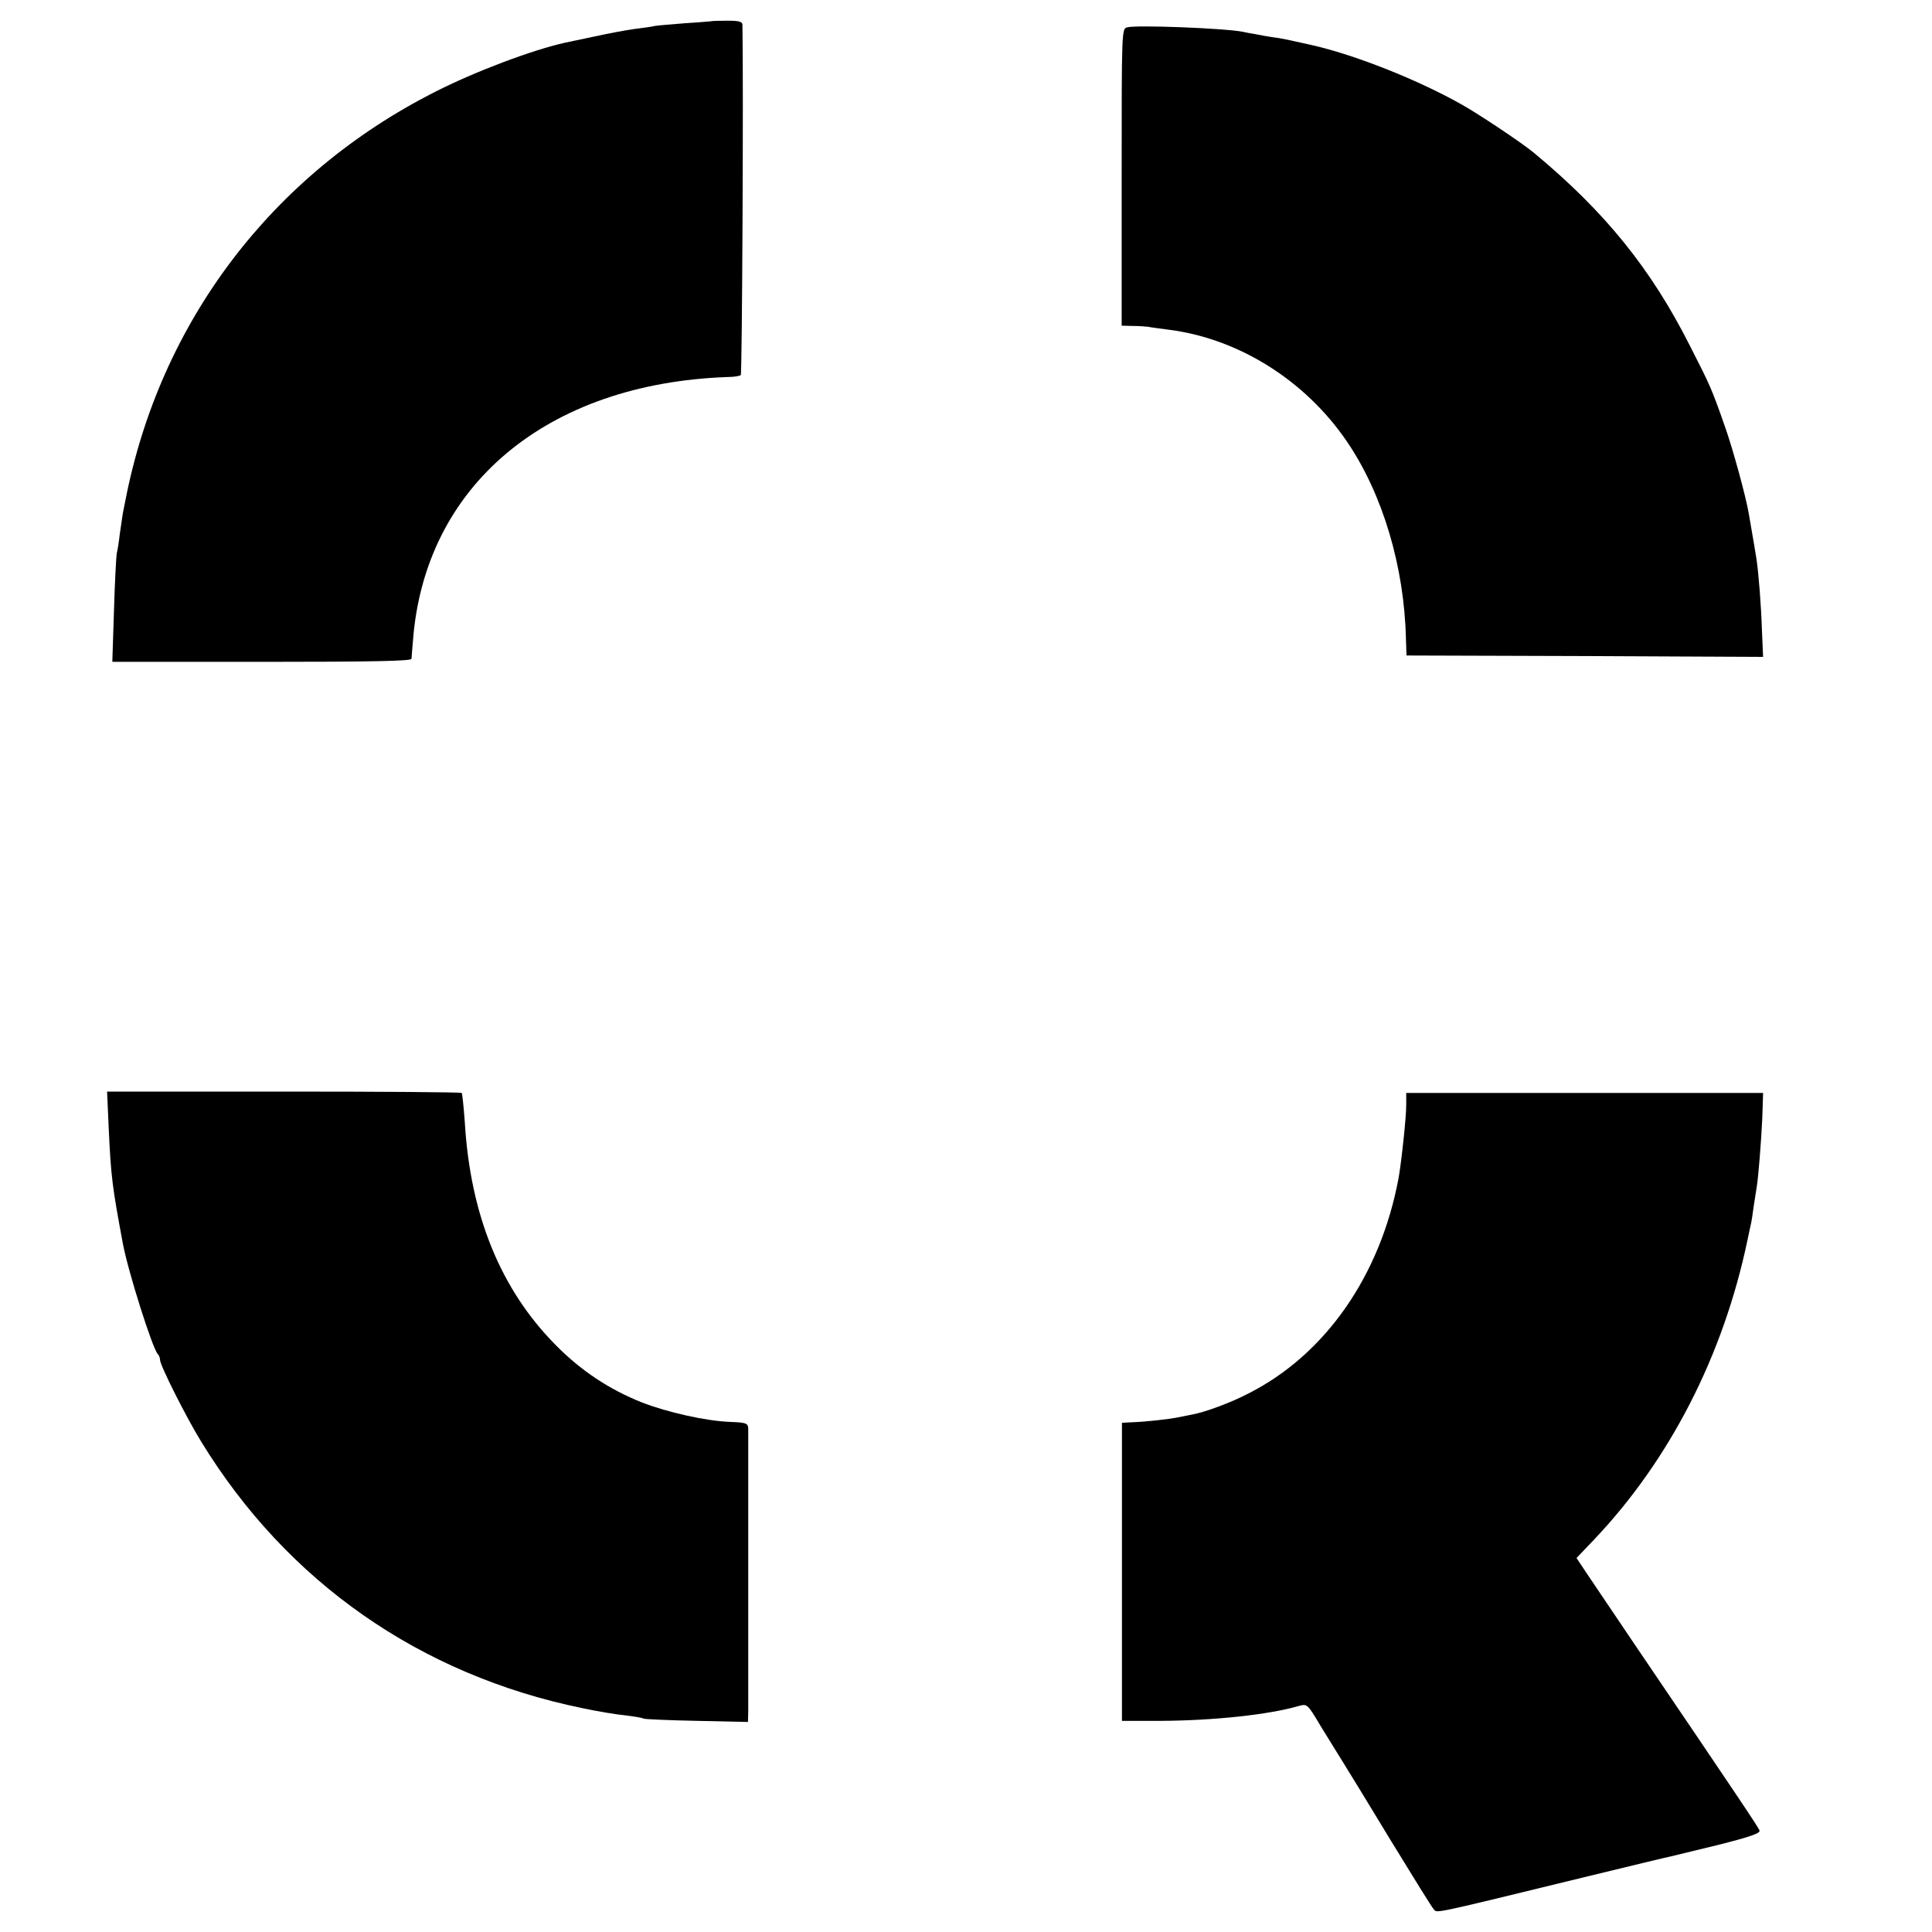 <?xml version="1.0" standalone="no"?>
<!DOCTYPE svg PUBLIC "-//W3C//DTD SVG 20010904//EN"
 "http://www.w3.org/TR/2001/REC-SVG-20010904/DTD/svg10.dtd">
<svg version="1.0" xmlns="http://www.w3.org/2000/svg"
 width="700pt" height="700pt" viewBox="0 0 700 700"
 preserveAspectRatio="xMidYMid meet">
<g transform="translate(0,700) scale(0.1,-0.1)"
fill="#000000" stroke="none">
<path d="M2577 6923 c-1 0 -43 -4 -93 -7 -50 -4 -100 -8 -111 -10 -11 -3 -44
-7 -74 -11 -30 -4 -94 -16 -144 -27 -49 -10 -98 -21 -109 -23 -117 -26 -325
-104 -470 -178 -592 -300 -997 -835 -1122 -1482 -2 -11 -6 -31 -9 -45 -2 -14
-7 -47 -11 -75 -3 -27 -8 -59 -11 -70 -2 -11 -7 -104 -10 -207 l-6 -186 542 0
c406 0 541 3 542 11 0 7 3 35 5 62 41 564 483 936 1141 959 23 0 44 4 47 7 5
4 10 1063 6 1269 0 12 -13 15 -56 15 -31 0 -56 -1 -57 -2z"/>
<path d="M4084 6901 c-20 -6 -20 -8 -20 -543 l0 -538 40 -1 c23 0 48 -2 56 -3
8 -2 40 -6 70 -10 255 -31 499 -183 651 -407 129 -190 207 -452 213 -714 l2
-60 646 -2 646 -3 -4 93 c-3 94 -12 208 -20 262 -4 26 -9 55 -28 165 -10 60
-58 235 -85 311 -49 140 -53 149 -127 294 -141 280 -308 487 -566 701 -39 33
-196 138 -258 173 -158 90 -385 180 -540 216 -8 2 -36 8 -63 14 -26 6 -64 14
-85 16 -20 3 -48 8 -62 11 -14 2 -35 6 -48 9 -68 13 -384 25 -418 16z"/>
<path d="M394 2910 c8 -174 13 -211 51 -415 19 -102 107 -379 126 -400 5 -5 9
-15 9 -23 0 -19 96 -210 150 -297 310 -506 791 -843 1380 -964 52 -11 122 -23
155 -26 33 -4 63 -9 67 -12 4 -2 91 -6 193 -8 l185 -4 1 37 c0 46 0 1000 0
1027 -1 18 -8 21 -63 23 -89 3 -231 35 -323 71 -118 47 -220 115 -310 206
-200 201 -311 471 -331 810 -4 55 -9 102 -11 105 -3 3 -293 5 -645 5 l-640 0
6 -135z"/>
<path d="M5095 2998 c1 -39 -18 -214 -28 -268 -66 -352 -265 -638 -544 -779
-63 -33 -158 -68 -203 -76 -14 -3 -36 -7 -50 -10 -33 -7 -116 -16 -165 -18
l-40 -2 0 -540 0 -540 140 0 c192 1 391 22 501 54 30 8 31 8 79 -73 27 -44 64
-103 81 -131 17 -27 96 -156 174 -285 79 -129 148 -241 155 -248 13 -14 -15
-20 555 119 157 38 292 71 300 72 8 2 86 21 173 42 119 30 156 43 152 53 -5
13 -74 116 -451 672 -72 107 -150 222 -172 255 l-40 60 62 65 c274 288 469
666 557 1085 7 33 13 62 14 65 1 3 5 30 9 60 5 30 10 62 11 70 6 36 16 163 20
248 l3 92 -646 0 -647 0 0 -42z"/>
</g>
</svg>
